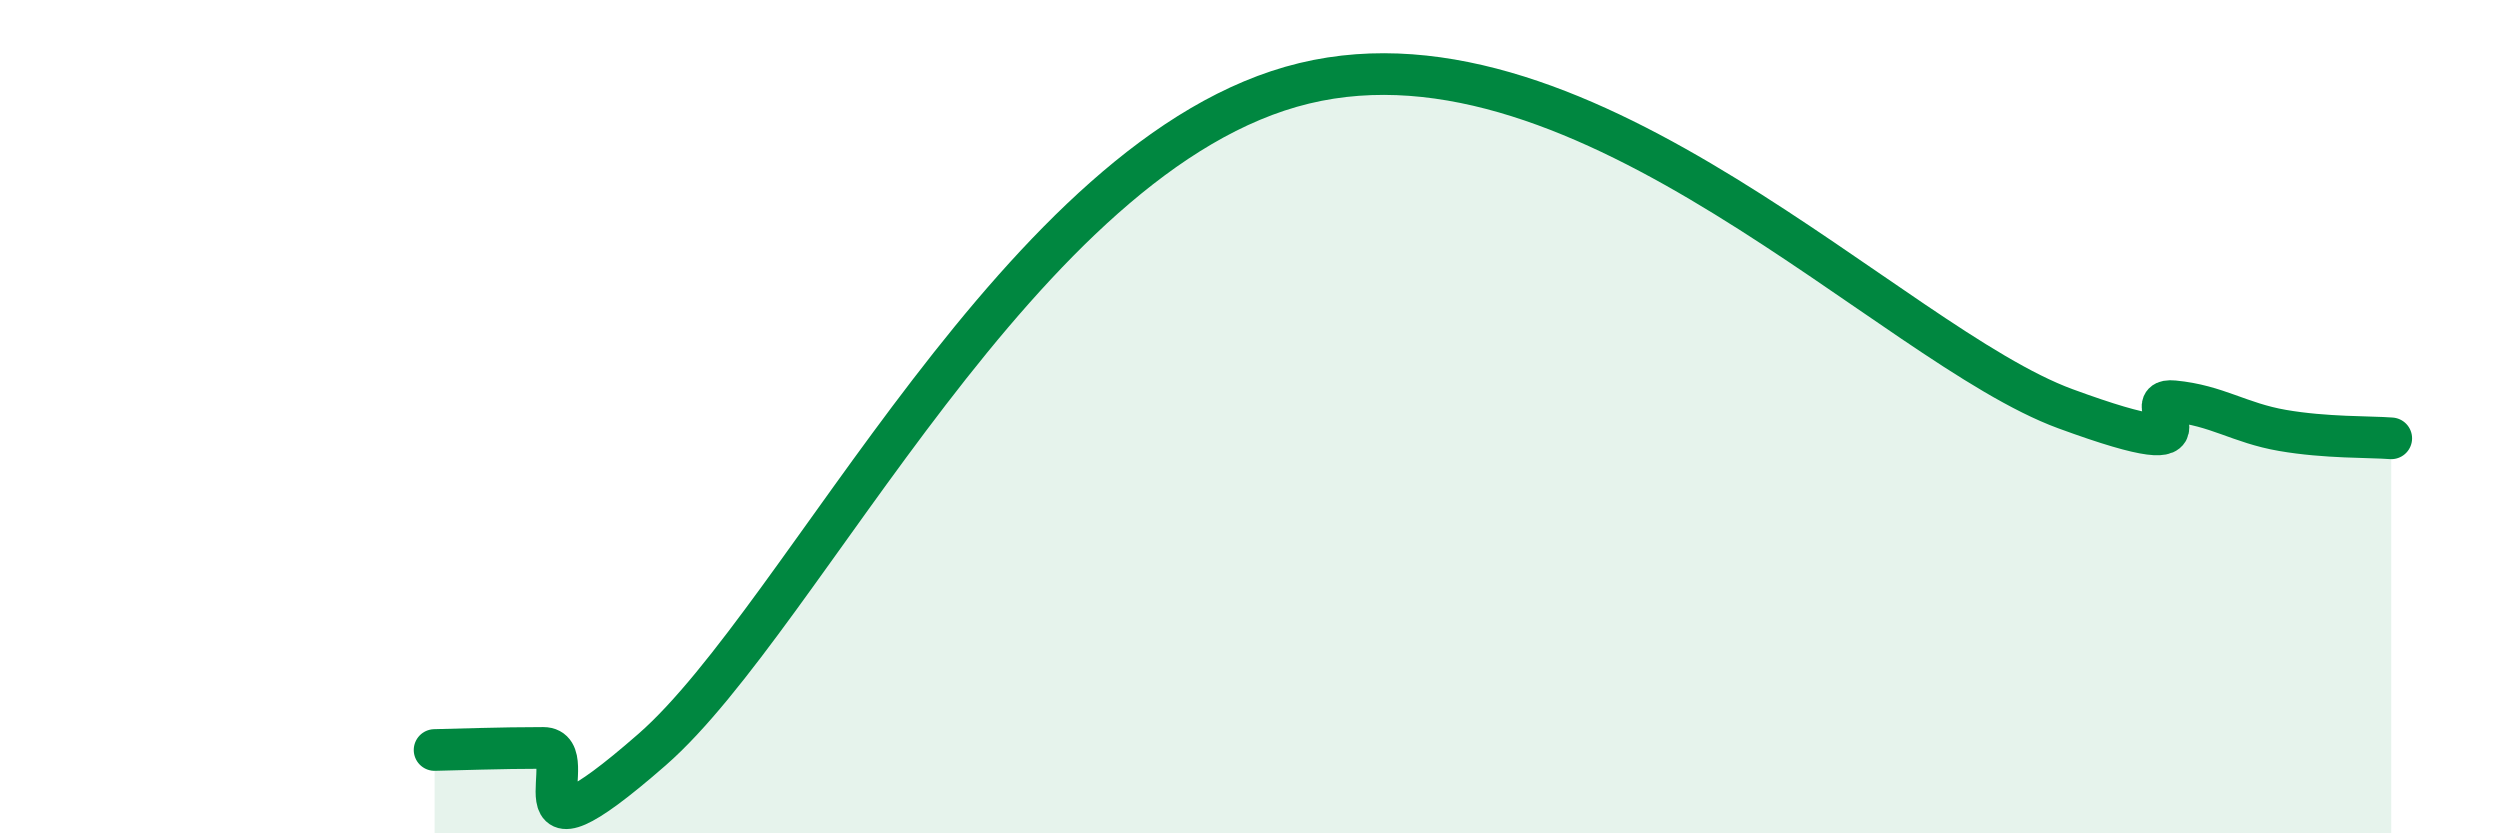 
    <svg width="60" height="20" viewBox="0 0 60 20" xmlns="http://www.w3.org/2000/svg">
      <path
        d="M 10.43,18 C 10.95,17.99 12,17.95 13.04,17.95 C 14.08,17.95 12,21.18 15.65,17.99 C 19.3,14.8 24.52,3.64 31.3,2 C 38.08,0.36 45.4,8.28 49.57,9.81 C 53.74,11.34 51.13,9.53 52.17,9.63 C 53.21,9.73 53.74,10.15 54.78,10.33 C 55.82,10.51 56.87,10.48 57.39,10.52L57.39 20L10.43 20Z"
        fill="#008740"
        opacity="0.1"
        stroke-linecap="round"
        stroke-linejoin="round"
      />
      <path
        d="M 10.43,18 C 10.95,17.99 12,17.95 13.04,17.95 C 14.08,17.95 12,21.18 15.65,17.99 C 19.3,14.8 24.52,3.64 31.3,2 C 38.08,0.36 45.4,8.28 49.57,9.81 C 53.74,11.34 51.13,9.53 52.17,9.63 C 53.21,9.73 53.74,10.15 54.78,10.33 C 55.82,10.51 56.87,10.48 57.39,10.52"
        stroke="#008740"
        stroke-width="1"
        fill="none"
        stroke-linecap="round"
        stroke-linejoin="round"
      />
    </svg>
  